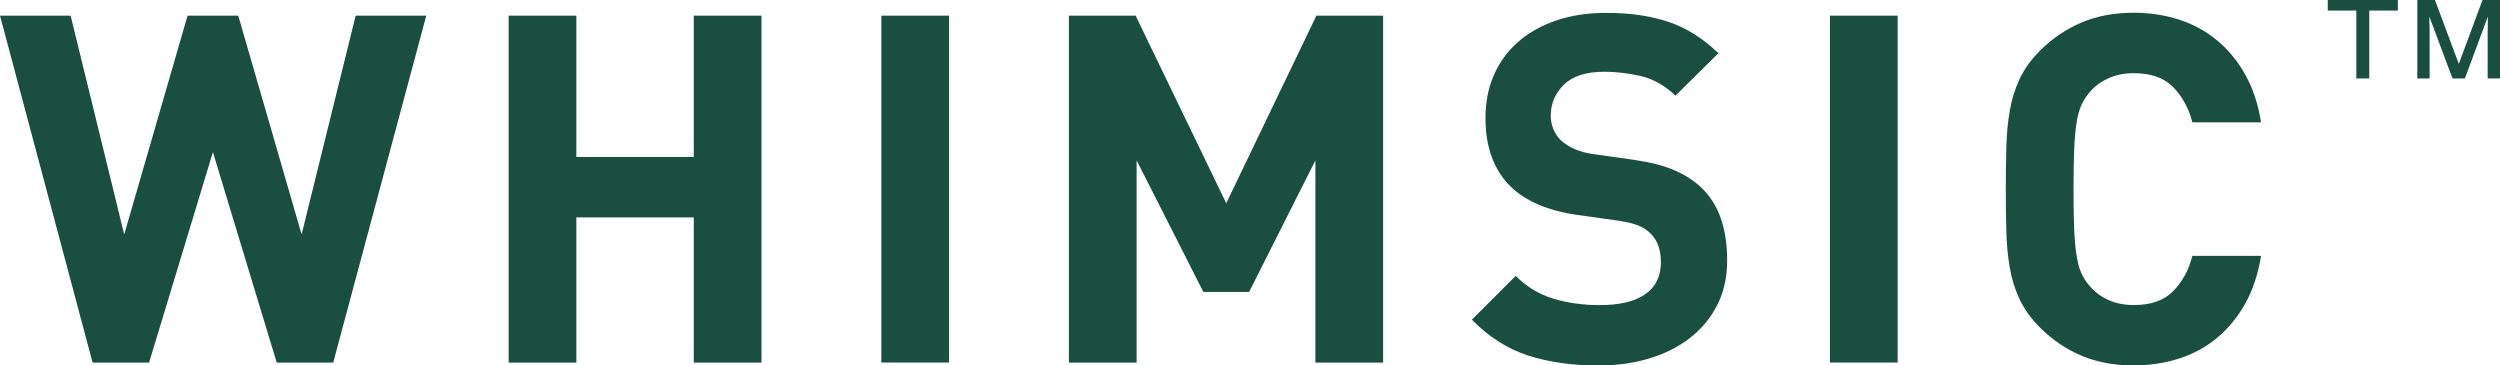 <?xml version="1.0" encoding="UTF-8"?>
<svg id="_レイヤー_2" data-name="レイヤー 2" xmlns="http://www.w3.org/2000/svg" viewBox="0 0 378.8 55.38">
  <g id="_レイヤー_1-2" data-name="レイヤー 1">
    <g>
      <polygon points="45.7 35.52 36.1 2.37 28.42 2.37 18.82 35.52 10.7 2.37 0 2.37 14.03 54.94 22.59 54.94 32.26 23.05 41.93 54.94 50.49 54.94 64.59 2.37 53.89 2.37 45.7 35.52" style="fill: #1a4f40; stroke-width: 0px;"/>
      <polygon points="105.12 23.78 87.33 23.78 87.33 2.37 77.07 2.37 77.07 54.94 87.33 54.94 87.33 32.94 105.12 32.94 105.12 54.94 115.38 54.94 115.38 2.37 105.12 2.37 105.12 23.78" style="fill: #1a4f40; stroke-width: 0px;"/>
      <rect x="133.54" y="2.37" width="10.26" height="52.56" style="fill: #1a4f40; stroke-width: 0px;"/>
      <polygon points="185.8 30.8 172.07 2.37 161.96 2.37 161.96 54.94 172.22 54.94 172.22 24.3 182.33 44.23 189.27 44.23 199.31 24.3 199.31 54.94 209.57 54.94 209.57 2.37 199.46 2.37 185.8 30.8" style="fill: #1a4f40; stroke-width: 0px;"/>
      <path d="m257.63,28.28c-1.13-1.03-2.49-1.88-4.06-2.54-1.58-.67-3.57-1.17-5.98-1.52l-6.2-.88c-1.08-.15-2.03-.4-2.84-.77s-1.49-.8-2.03-1.29c-.54-.54-.93-1.13-1.18-1.77-.25-.64-.37-1.3-.37-1.99,0-1.82.67-3.38,1.99-4.69,1.33-1.3,3.37-1.96,6.13-1.96,1.72,0,3.53.21,5.43.63,1.89.42,3.68,1.42,5.35,2.99l6.5-6.42c-2.27-2.21-4.75-3.79-7.46-4.72-2.71-.93-5.88-1.4-9.52-1.4-2.86,0-5.42.4-7.68,1.18-2.26.79-4.18,1.88-5.76,3.28-1.58,1.4-2.78,3.08-3.62,5.02-.84,1.94-1.25,4.1-1.25,6.46,0,4.38,1.25,7.82,3.76,10.33,2.31,2.26,5.71,3.72,10.19,4.35l6.35.89c1.23.2,2.18.43,2.84.7.67.27,1.27.65,1.81,1.15,1.08,1.03,1.63,2.51,1.63,4.43,0,2.12-.79,3.73-2.36,4.83-1.58,1.11-3.89,1.66-6.94,1.66-2.46,0-4.77-.32-6.94-.96-2.17-.64-4.09-1.8-5.76-3.47l-6.64,6.64c2.56,2.61,5.4,4.42,8.53,5.43,3.13,1.01,6.68,1.51,10.67,1.51,2.76,0,5.31-.36,7.68-1.07s4.42-1.75,6.16-3.1c1.75-1.35,3.13-3.02,4.13-4.98,1.01-1.97,1.51-4.23,1.51-6.79,0-2.36-.32-4.48-.96-6.35s-1.67-3.47-3.1-4.8Z" style="fill: #1a4f40; stroke-width: 0px;"/>
      <rect x="277.27" y="2.37" width="10.26" height="52.56" style="fill: #1a4f40; stroke-width: 0px;"/>
      <path d="m314.7,18.25c.2-1.08.47-1.95.81-2.62.34-.67.76-1.27,1.25-1.81.74-.84,1.66-1.5,2.77-1.99,1.11-.49,2.37-.74,3.8-.74,2.61,0,4.6.71,5.98,2.14,1.38,1.43,2.34,3.2,2.88,5.31h10.41c-.44-2.76-1.24-5.17-2.4-7.23-1.16-2.06-2.58-3.8-4.28-5.2-1.7-1.41-3.62-2.45-5.76-3.14-2.14-.69-4.44-1.04-6.9-1.04-2.9,0-5.53.49-7.86,1.48-2.34.98-4.44,2.41-6.31,4.28-1.33,1.33-2.35,2.74-3.06,4.24-.71,1.5-1.22,3.11-1.51,4.84-.3,1.72-.47,3.57-.52,5.54-.05,1.97-.08,4.08-.08,6.35s.03,4.38.08,6.35.22,3.81.52,5.54c.29,1.72.8,3.33,1.51,4.83.71,1.5,1.73,2.91,3.06,4.24,1.87,1.87,3.98,3.3,6.31,4.28,2.34.98,4.96,1.47,7.86,1.47,2.41,0,4.7-.34,6.87-1.03,2.16-.69,4.1-1.73,5.79-3.14,1.7-1.4,3.12-3.14,4.28-5.2,1.15-2.07,1.95-4.48,2.4-7.23h-10.41c-.54,2.12-1.5,3.89-2.88,5.31-1.38,1.43-3.37,2.14-5.98,2.14-1.43,0-2.69-.25-3.8-.74-1.11-.49-2.03-1.16-2.77-1.99-.49-.54-.91-1.15-1.25-1.81-.35-.67-.62-1.54-.81-2.62-.2-1.08-.33-2.46-.41-4.13-.07-1.67-.11-3.76-.11-6.27s.04-4.6.11-6.27c.08-1.67.21-3.05.41-4.13Z" style="fill: #1a4f40; stroke-width: 0px;"/>
      <polygon points="352.7 1.6 357.03 1.6 357.03 11.89 358.99 11.89 358.99 1.6 363.32 1.6 363.32 0 352.7 0 352.7 1.6" style="fill: #1a4f40; stroke-width: 0px;"/>
      <path d="m372.56,9.68l-3.59-9.61-.03-.07h-2.67v11.89h1.87v-7c0-.27,0-.71-.03-1.3-.01-.45-.02-.81-.02-1.08l3.49,9.31.03.07h1.87l3.48-9.37c0,.41,0,.81-.01,1.18-.01.56-.02.95-.02,1.19v7h1.87V0h-2.65l-3.59,9.68Z" style="fill: #1a4f40; stroke-width: 0px;"/>
    </g>
  </g>
</svg>